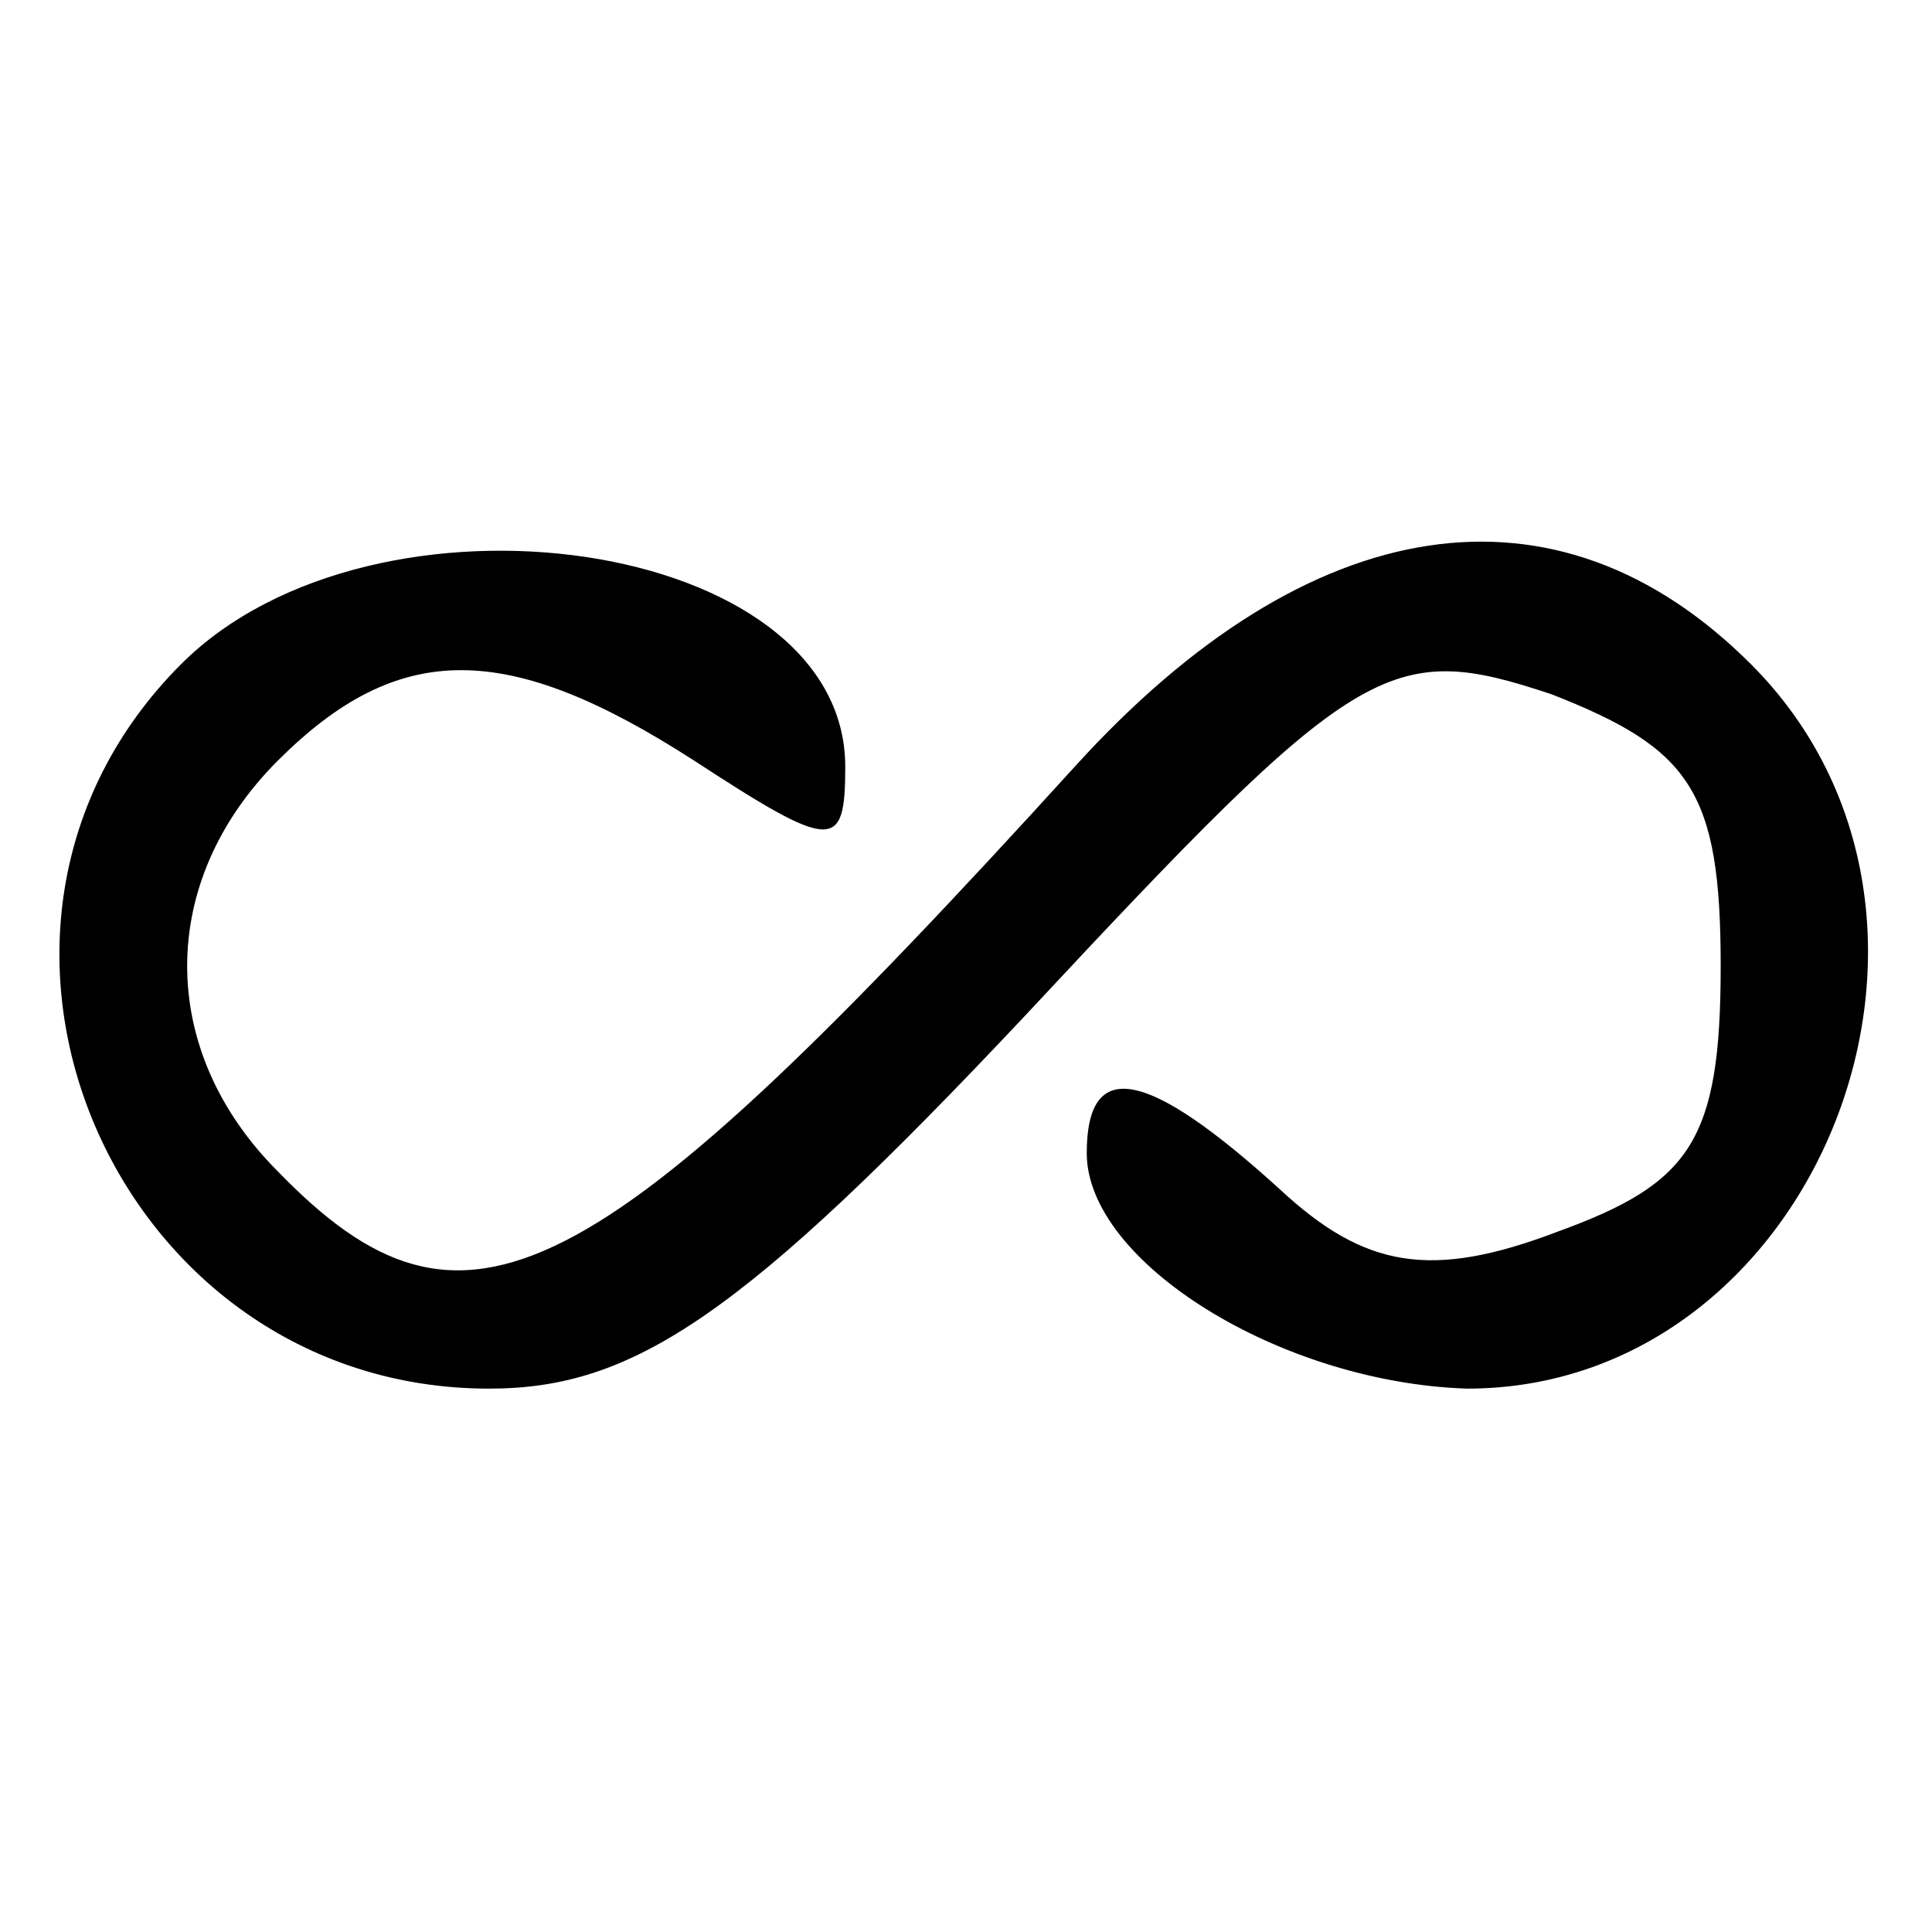 <?xml version="1.0" encoding="UTF-8" standalone="no"?> <svg xmlns="http://www.w3.org/2000/svg" version="1.0" width="32pt" height="32pt" viewBox="0 0 32 32" preserveAspectRatio="xMidYMid meet"><g transform="translate(0,32) scale(0.1,-0.1)" fill="#000000" stroke="none"><path d="M30 210 c-44 -44 -11 -120 51 -120 24 0 42 12 89 62 55 59 60 62 87 53 23 -9 28 -16 28 -45 0 -29 -5 -36 -27 -44 -21 -8 -32 -6 -46 7 -22 20 -32 22 -32 6 0 -18 32 -38 63 -39 58 0 89 78 47 120 -32 32 -73 26 -112 -17 -80 -88 -101 -99 -132 -67 -20 20 -20 48 0 68 20 20 38 20 69 0 23 -15 25 -15 25 -1 0 38 -78 49 -110 17z"></path></g></svg> 